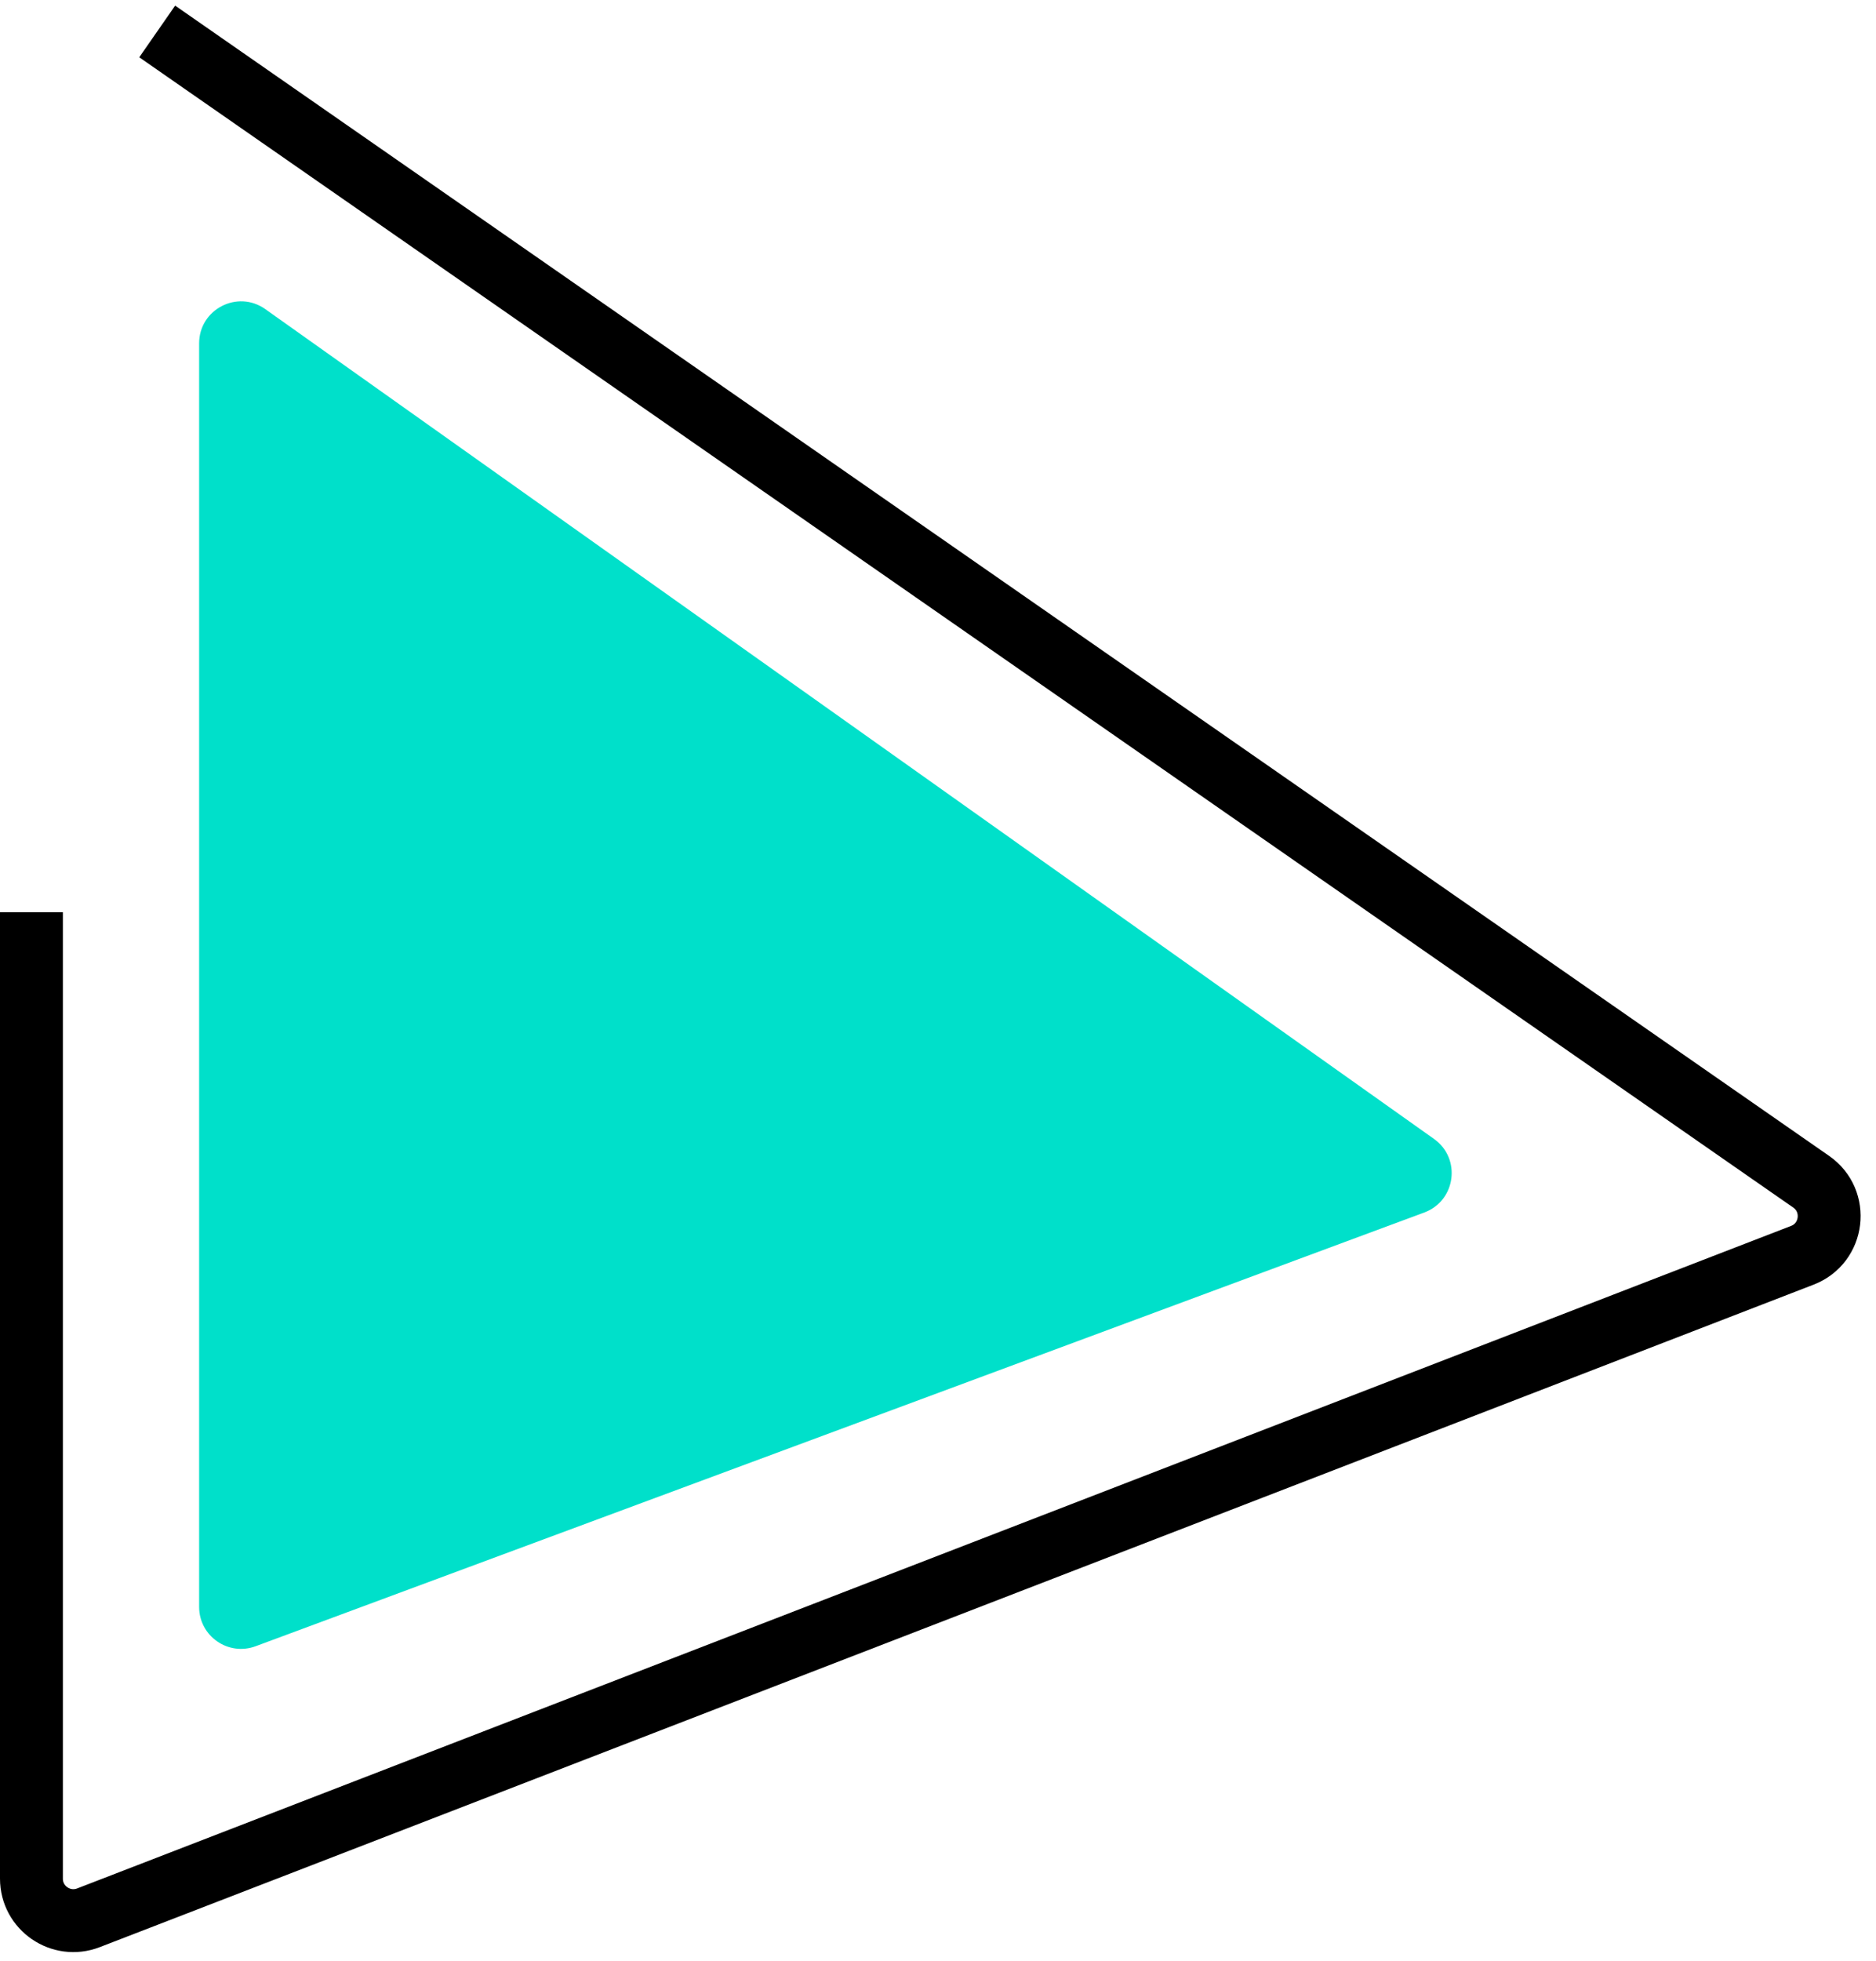 <svg xmlns="http://www.w3.org/2000/svg" width="179" height="187" viewBox="0 0 179 187" fill="none"><path d="M19 153.25V32.744C19 29.496 22.666 27.602 25.315 29.482L136.828 108.62C139.449 110.48 138.917 114.515 135.904 115.632L24.391 157C21.778 157.969 19 156.037 19 153.25Z" fill="#00E0CA"></path><path d="M15 3L172.814 112.7C175.447 114.53 174.963 118.56 171.972 119.715L8.442 182.898C5.821 183.91 3 181.976 3 179.166V87" stroke="black" stroke-width="6"></path></svg>